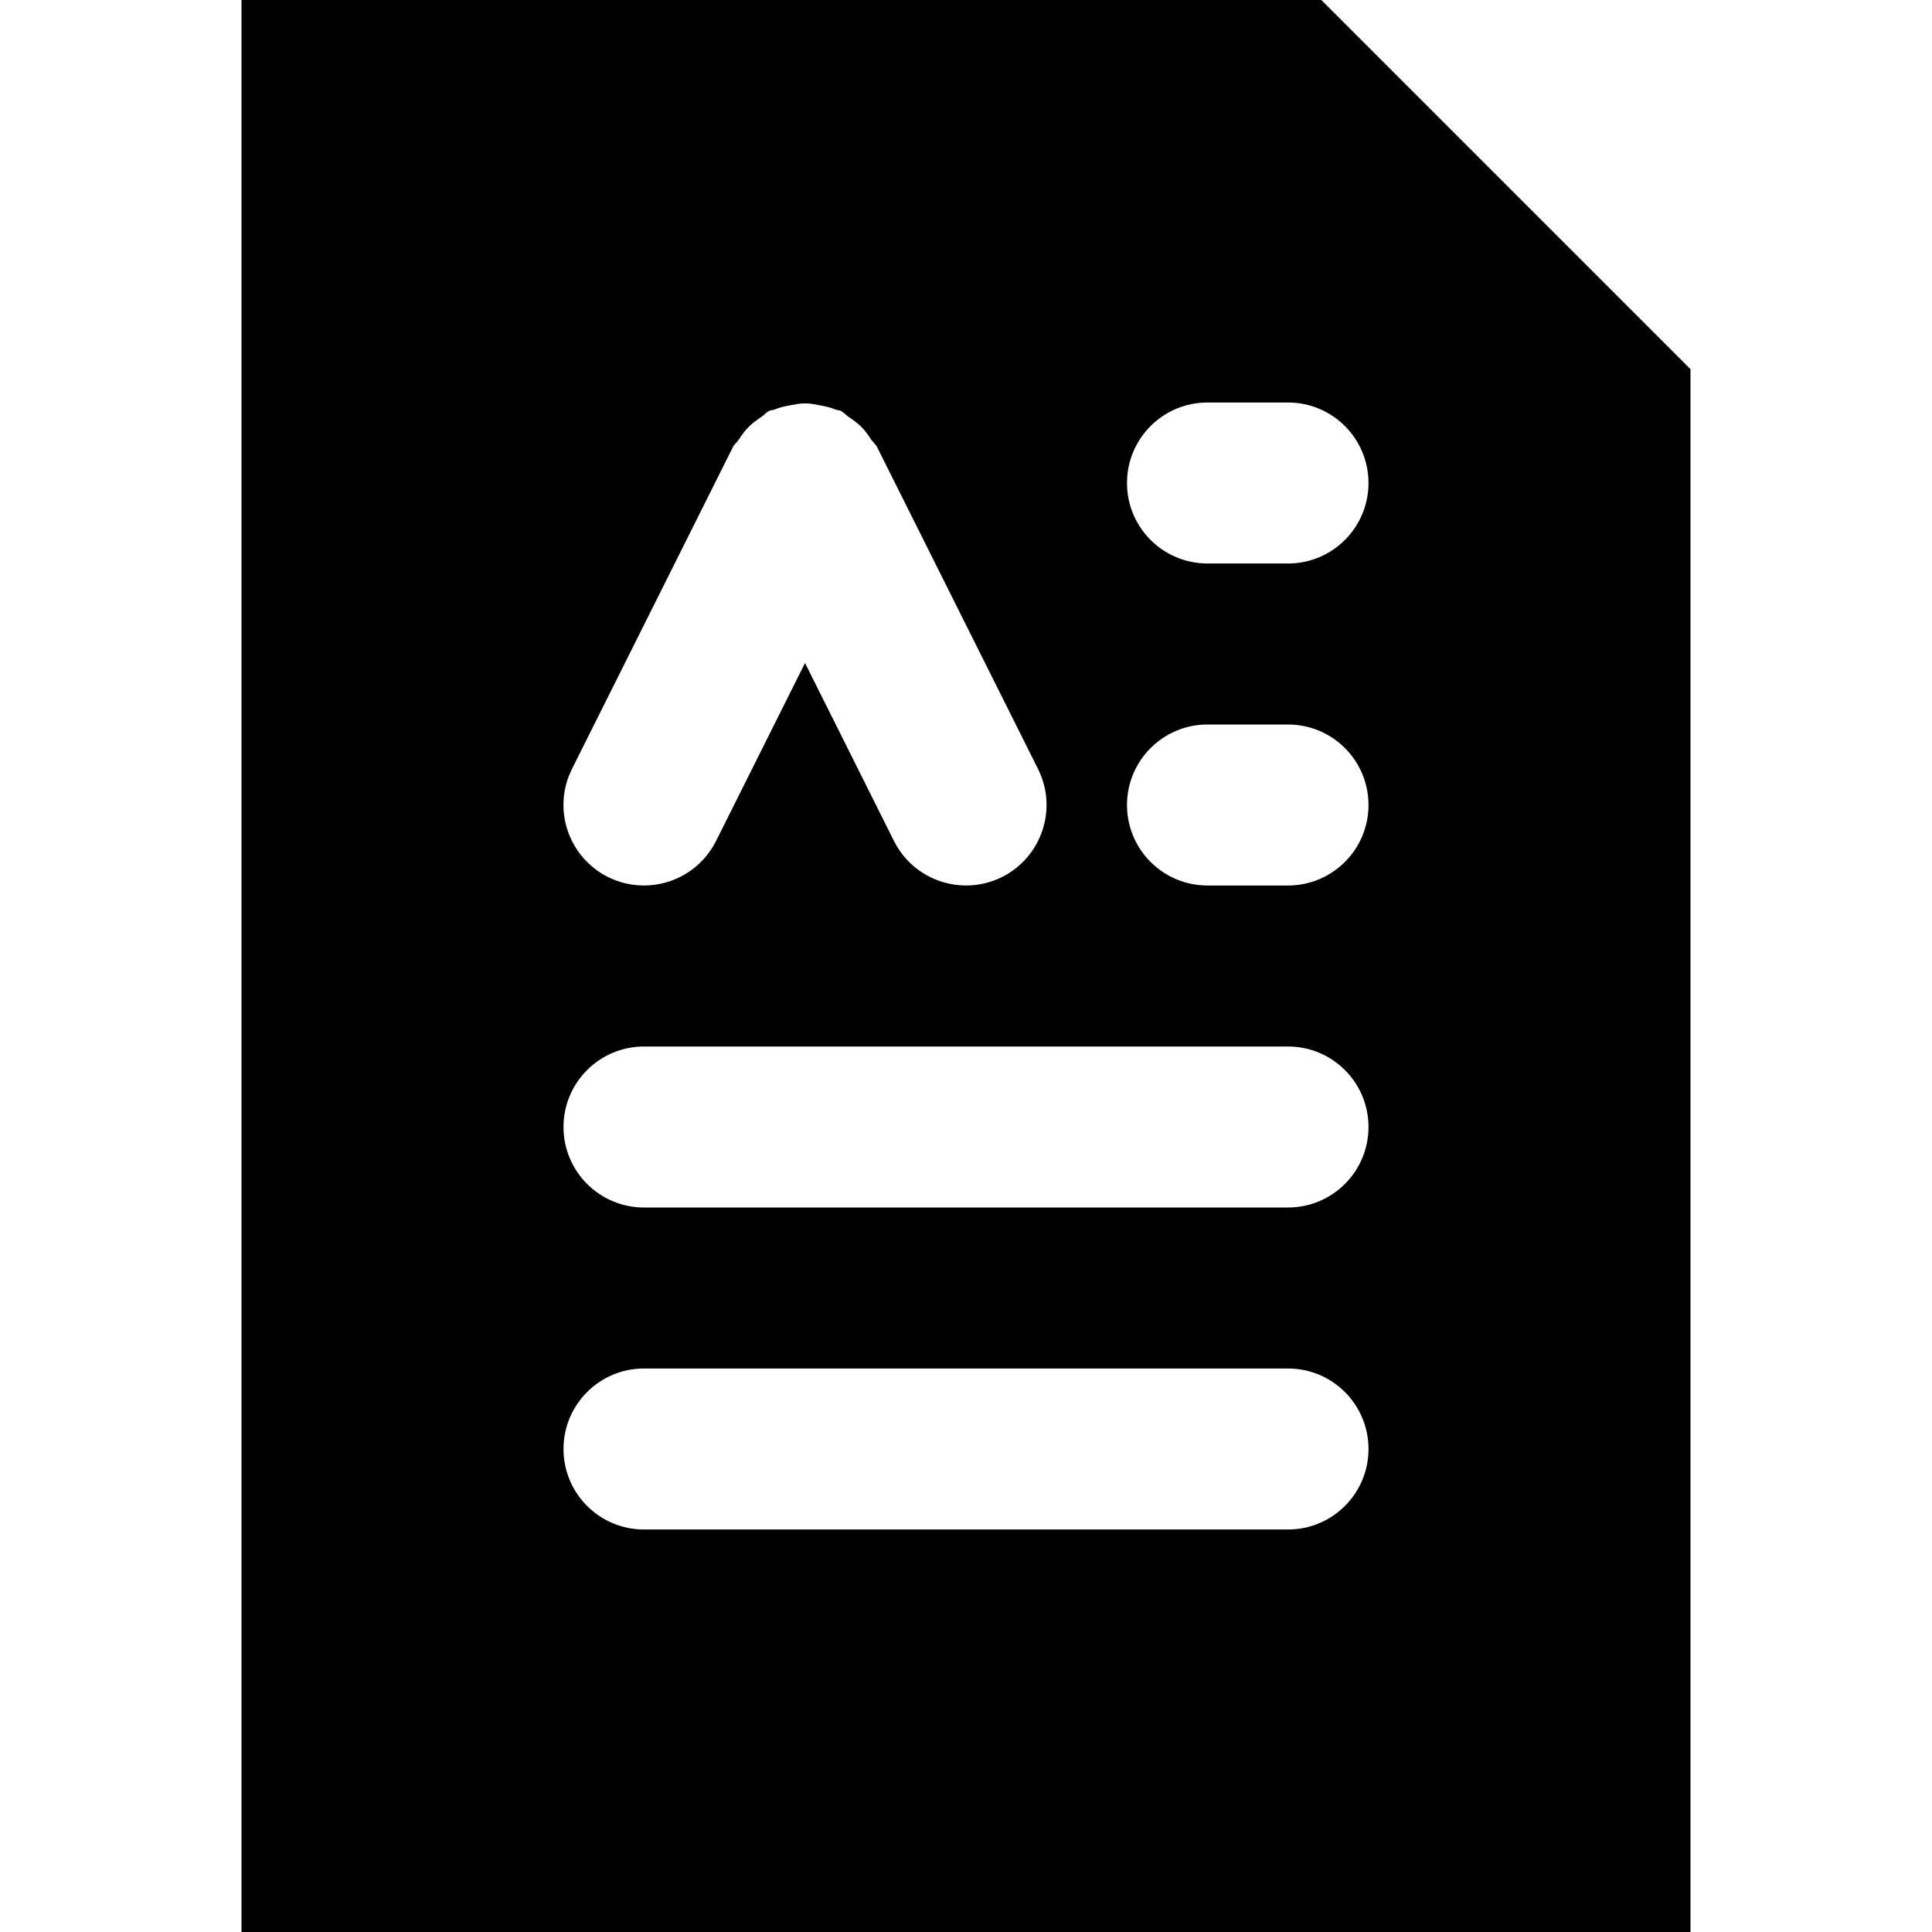 <?xml version="1.0" encoding="iso-8859-1"?>
<!-- Uploaded to: SVG Repo, www.svgrepo.com, Generator: SVG Repo Mixer Tools -->
<svg fill="#000000" height="800px" width="800px" version="1.1" id="Layer_1" xmlns="http://www.w3.org/2000/svg" xmlns:xlink="http://www.w3.org/1999/xlink" 
	 viewBox="0 0 512 512" xml:space="preserve">
<g>
	<g>
		<path d="M350.165,0H64v512h384V97.835L350.165,0z M151.573,203.797l42.667-85.333c0.384-0.768,1.067-1.237,1.515-1.92
			c0.811-1.259,1.643-2.411,2.709-3.477c1.024-1.003,2.133-1.792,3.307-2.581c0.725-0.469,1.237-1.173,2.027-1.579
			c0.469-0.235,1.003-0.192,1.472-0.384c1.344-0.555,2.688-0.853,4.117-1.109c1.344-0.256,2.603-0.533,3.947-0.512
			c1.344-0.021,2.603,0.256,3.947,0.512c1.429,0.256,2.773,0.555,4.117,1.109c0.469,0.192,1.003,0.149,1.472,0.384
			c0.789,0.405,1.301,1.109,2.027,1.579c1.173,0.789,2.283,1.579,3.307,2.581c1.067,1.067,1.899,2.219,2.709,3.477
			c0.448,0.683,1.131,1.152,1.515,1.92l42.667,85.333c5.269,10.539,0.981,23.339-9.557,28.629c-3.051,1.515-6.315,2.24-9.515,2.24
			c-7.829,0-15.36-4.309-19.115-11.797l-23.573-47.168l-23.573,47.168c-3.755,7.488-11.285,11.797-19.115,11.797
			c-3.2,0-6.464-0.725-9.515-2.24C150.592,227.136,146.304,214.336,151.573,203.797z M341.333,405.333H170.667
			c-11.797,0-21.333-9.557-21.333-21.333s9.536-21.333,21.333-21.333h170.667c11.797,0,21.333,9.557,21.333,21.333
			S353.131,405.333,341.333,405.333z M341.333,320H170.667c-11.797,0-21.333-9.557-21.333-21.333s9.536-21.333,21.333-21.333
			h170.667c11.797,0,21.333,9.557,21.333,21.333S353.131,320,341.333,320z M341.333,234.667H320
			c-11.797,0-21.333-9.557-21.333-21.333S308.203,192,320,192h21.333c11.797,0,21.333,9.557,21.333,21.333
			S353.131,234.667,341.333,234.667z M341.333,149.333H320c-11.797,0-21.333-9.557-21.333-21.333s9.536-21.333,21.333-21.333h21.333
			c11.797,0,21.333,9.557,21.333,21.333S353.131,149.333,341.333,149.333z"/>
	</g>
</g>
</svg>